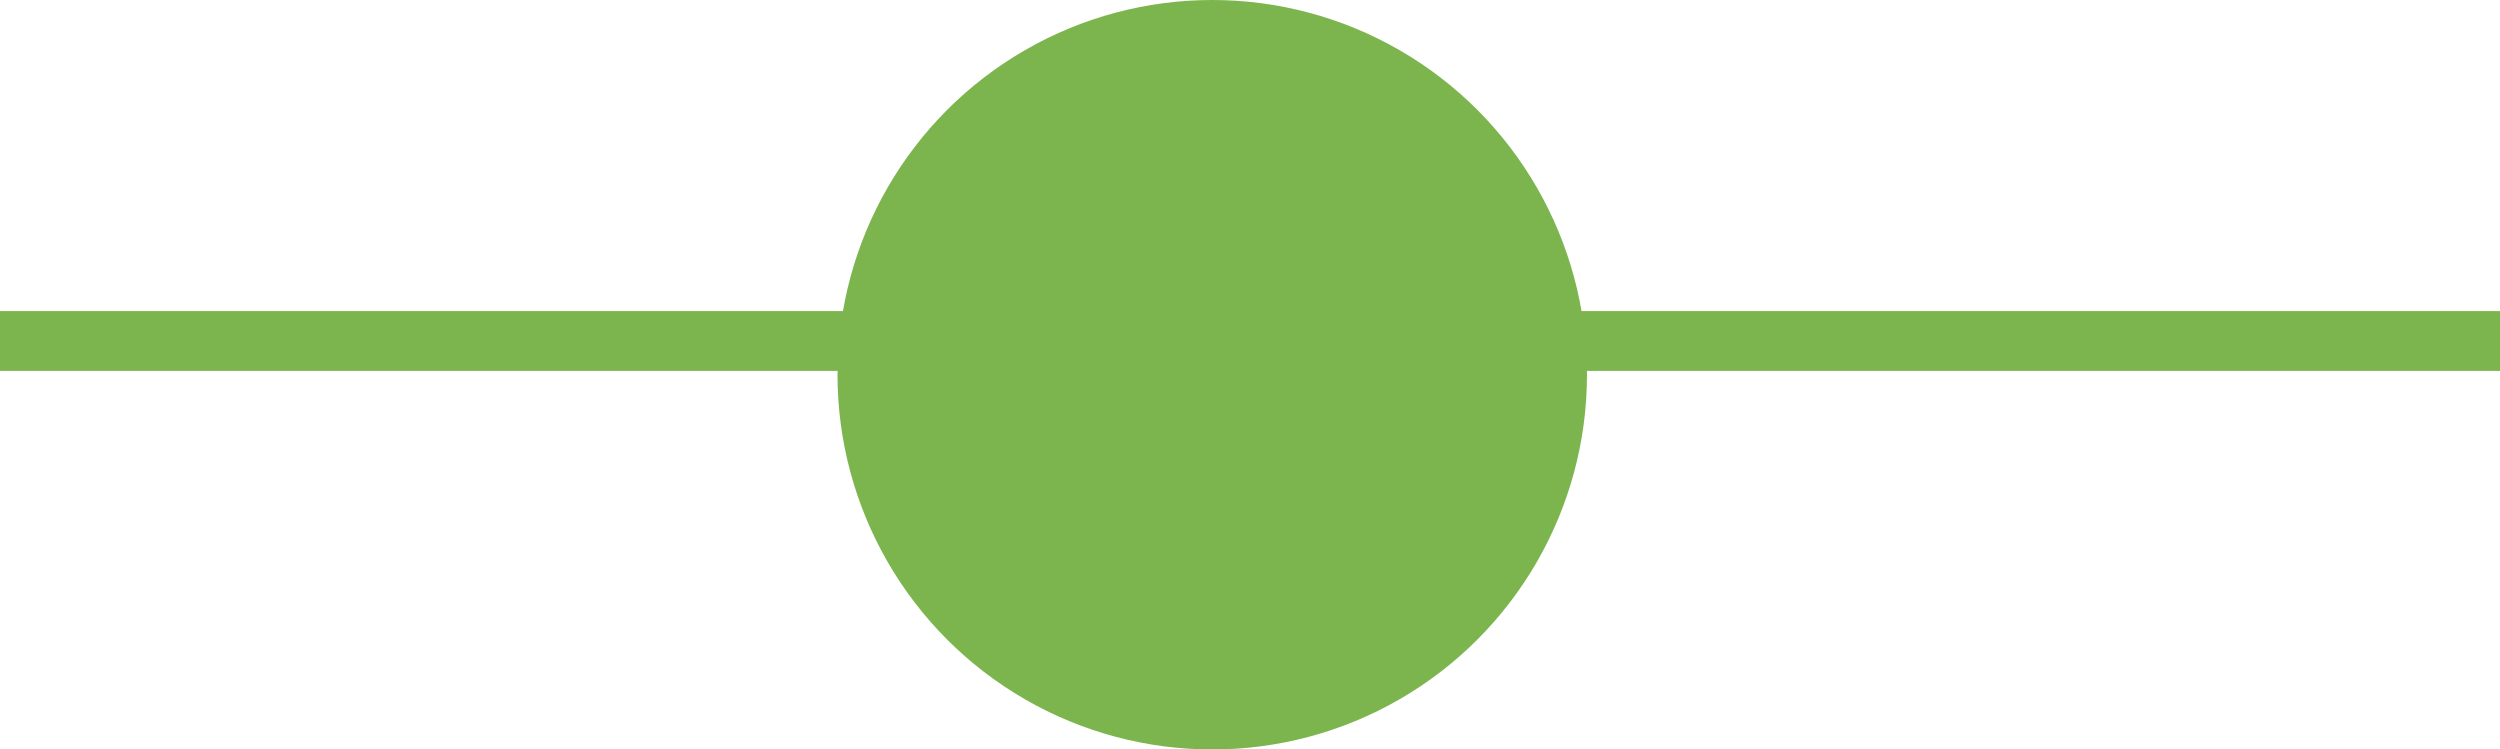 <svg xmlns="http://www.w3.org/2000/svg" width="41.79" height="12.528" viewBox="0 0 41.79 12.528">
  <g >
    <line x2="41.79" transform="translate(0 5.7)" fill="none" stroke="#7CB54E" stroke-miterlimit="10" stroke-width="1"/>
    <circle cx="6.264" cy="6.264" r="6.264" transform="translate(14 0)" fill="#7CB54E"/>
  </g>
</svg>